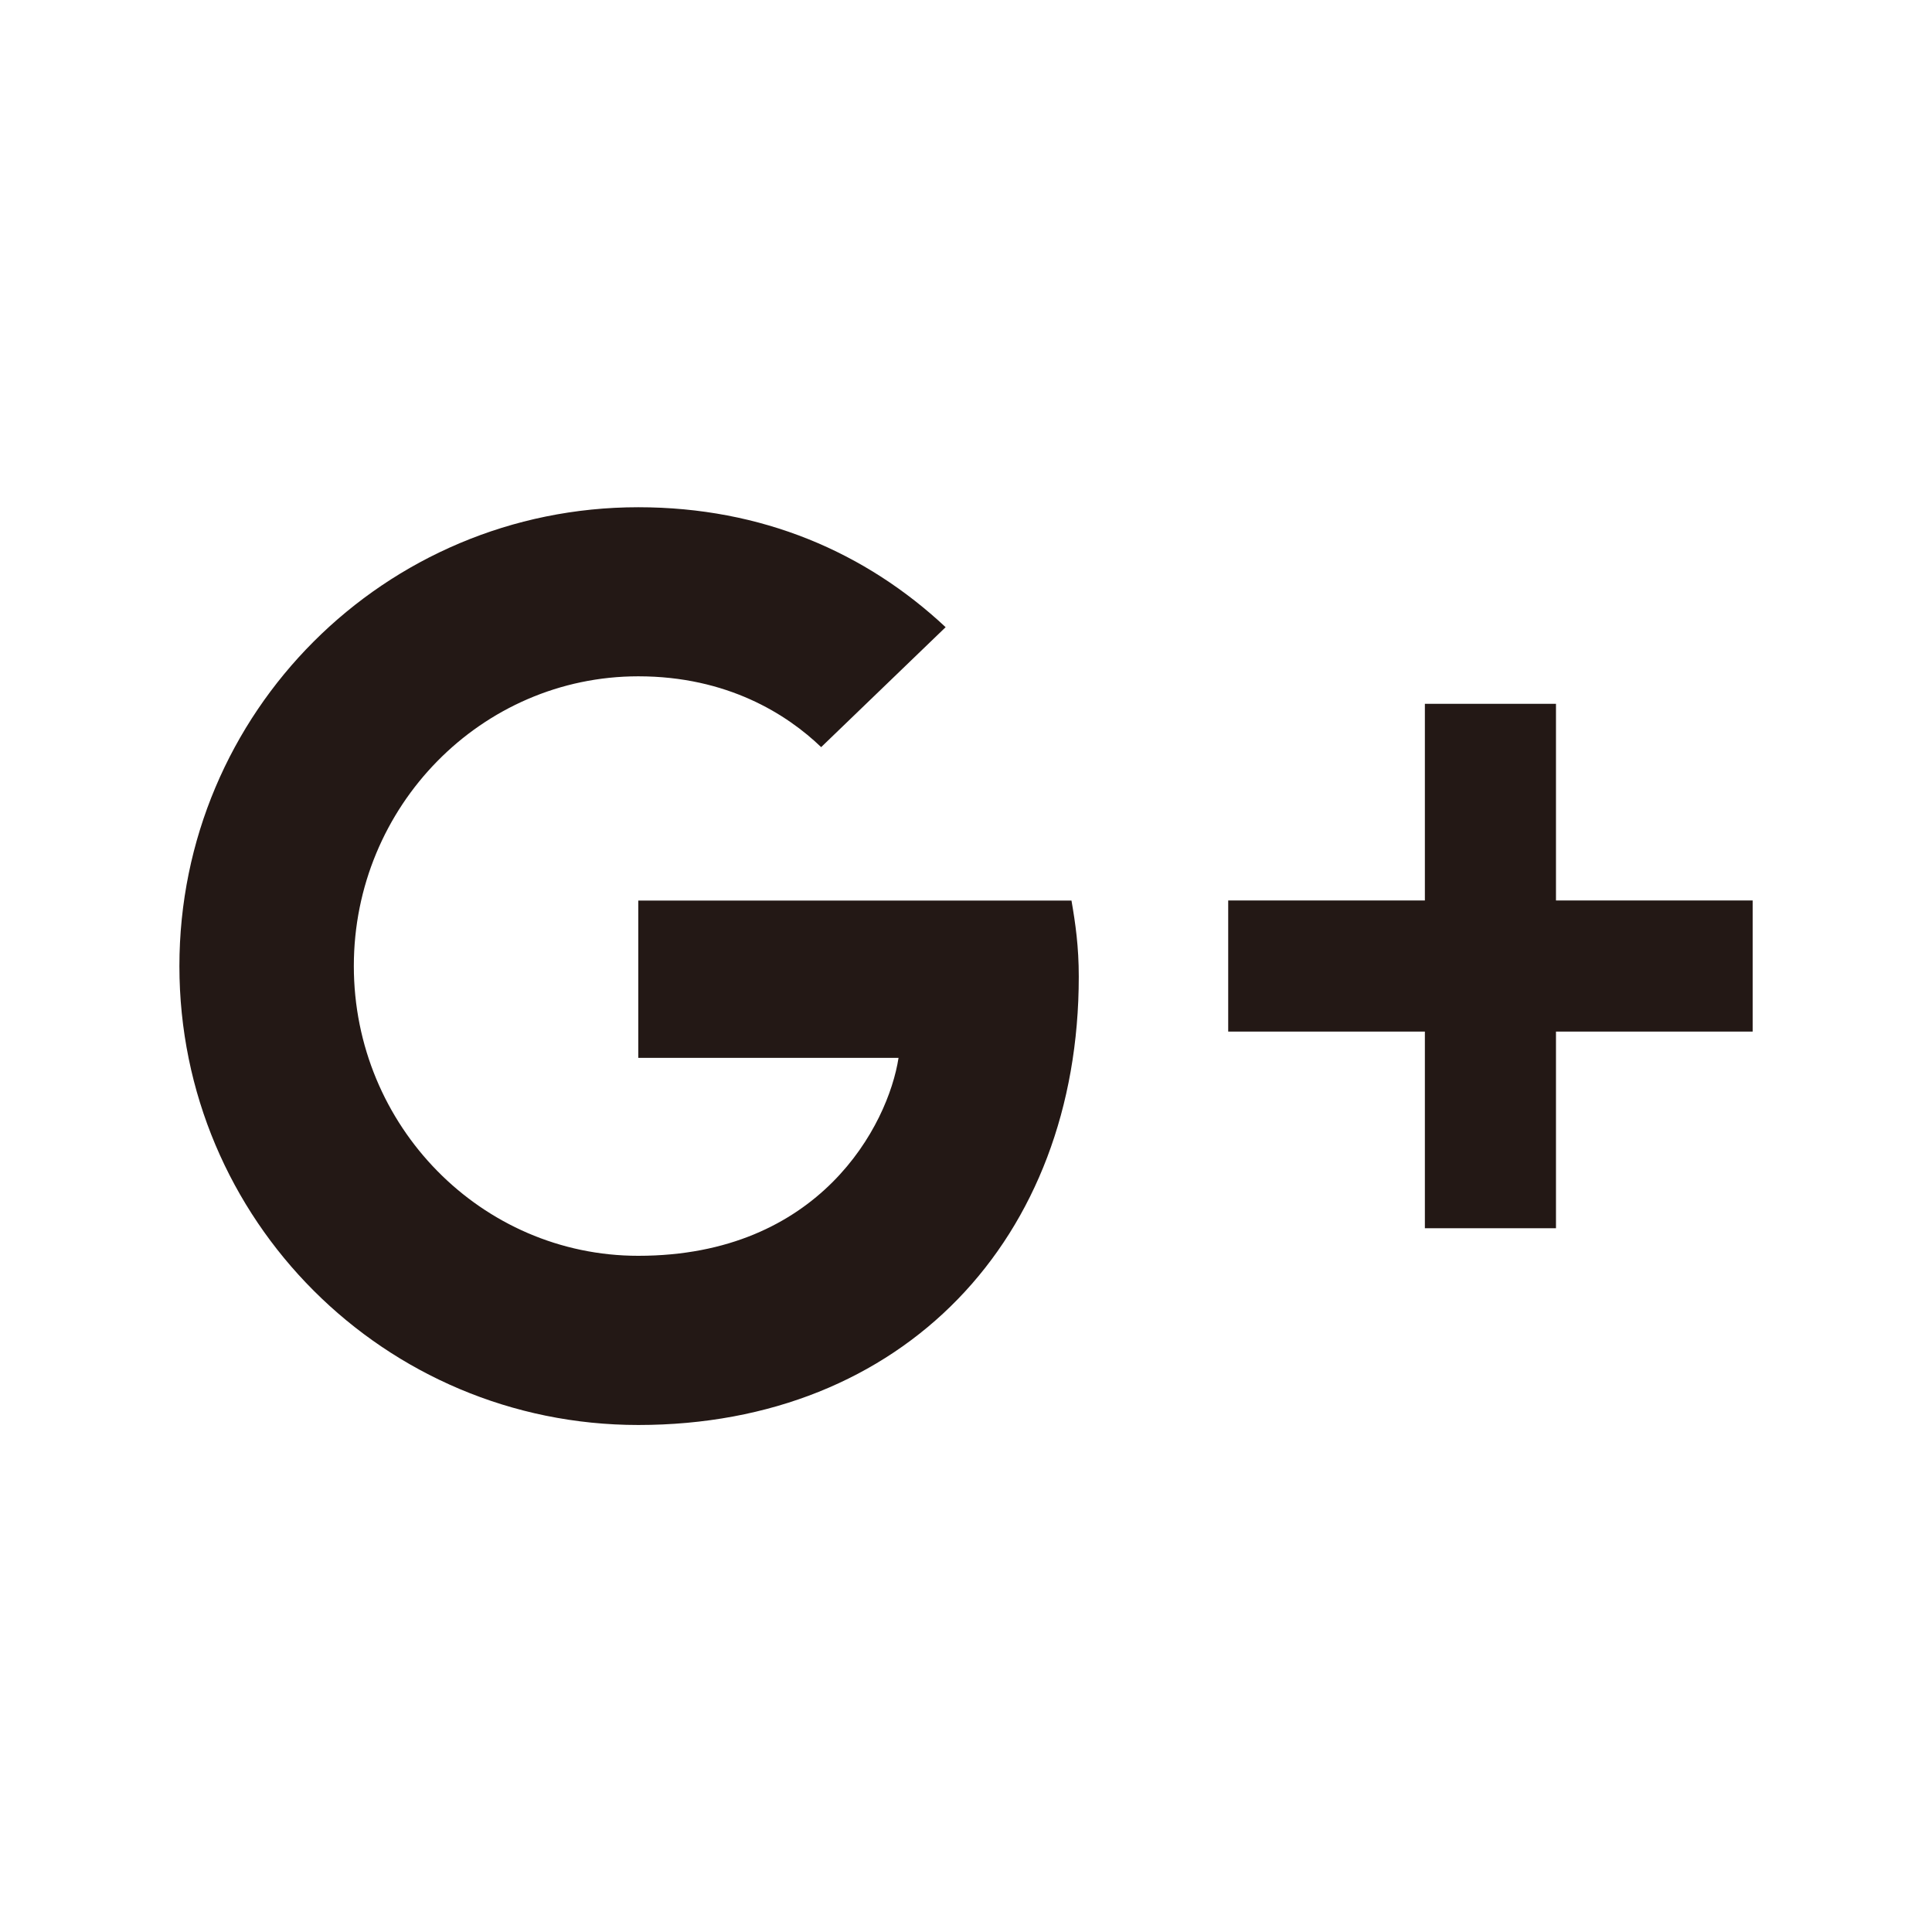 <?xml version="1.0" encoding="utf-8"?>
<!-- Generator: Adobe Illustrator 16.0.0, SVG Export Plug-In . SVG Version: 6.00 Build 0)  -->
<!DOCTYPE svg PUBLIC "-//W3C//DTD SVG 1.1//EN" "http://www.w3.org/Graphics/SVG/1.1/DTD/svg11.dtd">
<svg version="1.1" id="Layer_1" xmlns="http://www.w3.org/2000/svg" xmlns:xlink="http://www.w3.org/1999/xlink" x="0px" y="0px"
	 width="35px" height="35px" viewBox="0 0 35 35" enable-background="new 0 0 35 35" xml:space="preserve">
<rect display="none" fill="#F5F5F5" width="1600" height="945.093"/>
<rect display="none" fill="#F5F5F5" width="1600" height="945.093"/>
<path fill="#231815" d="M11.563,16.313v2.851h4.715c-0.19,1.222-1.426,3.586-4.715,3.586c-2.839,0-5.153-2.35-5.153-5.249
	c0-2.897,2.314-5.249,5.153-5.249c1.614,0,2.695,0.689,3.313,1.283l2.255-2.173c-1.447-1.354-3.323-2.173-5.568-2.173
	c-4.596,0-8.313,3.717-8.313,8.313s3.717,8.313,8.313,8.313c4.797,0,7.98-3.372,7.98-8.122c0-0.546-0.06-0.962-0.132-1.378H11.563z
	 M11.563,16.313l20.188,2.375h-3.563v3.563h-2.375v-3.563H22.25v-2.375h3.563V12.75h2.375v3.563h3.563v2.375L11.563,16.313z"/>
</svg>
